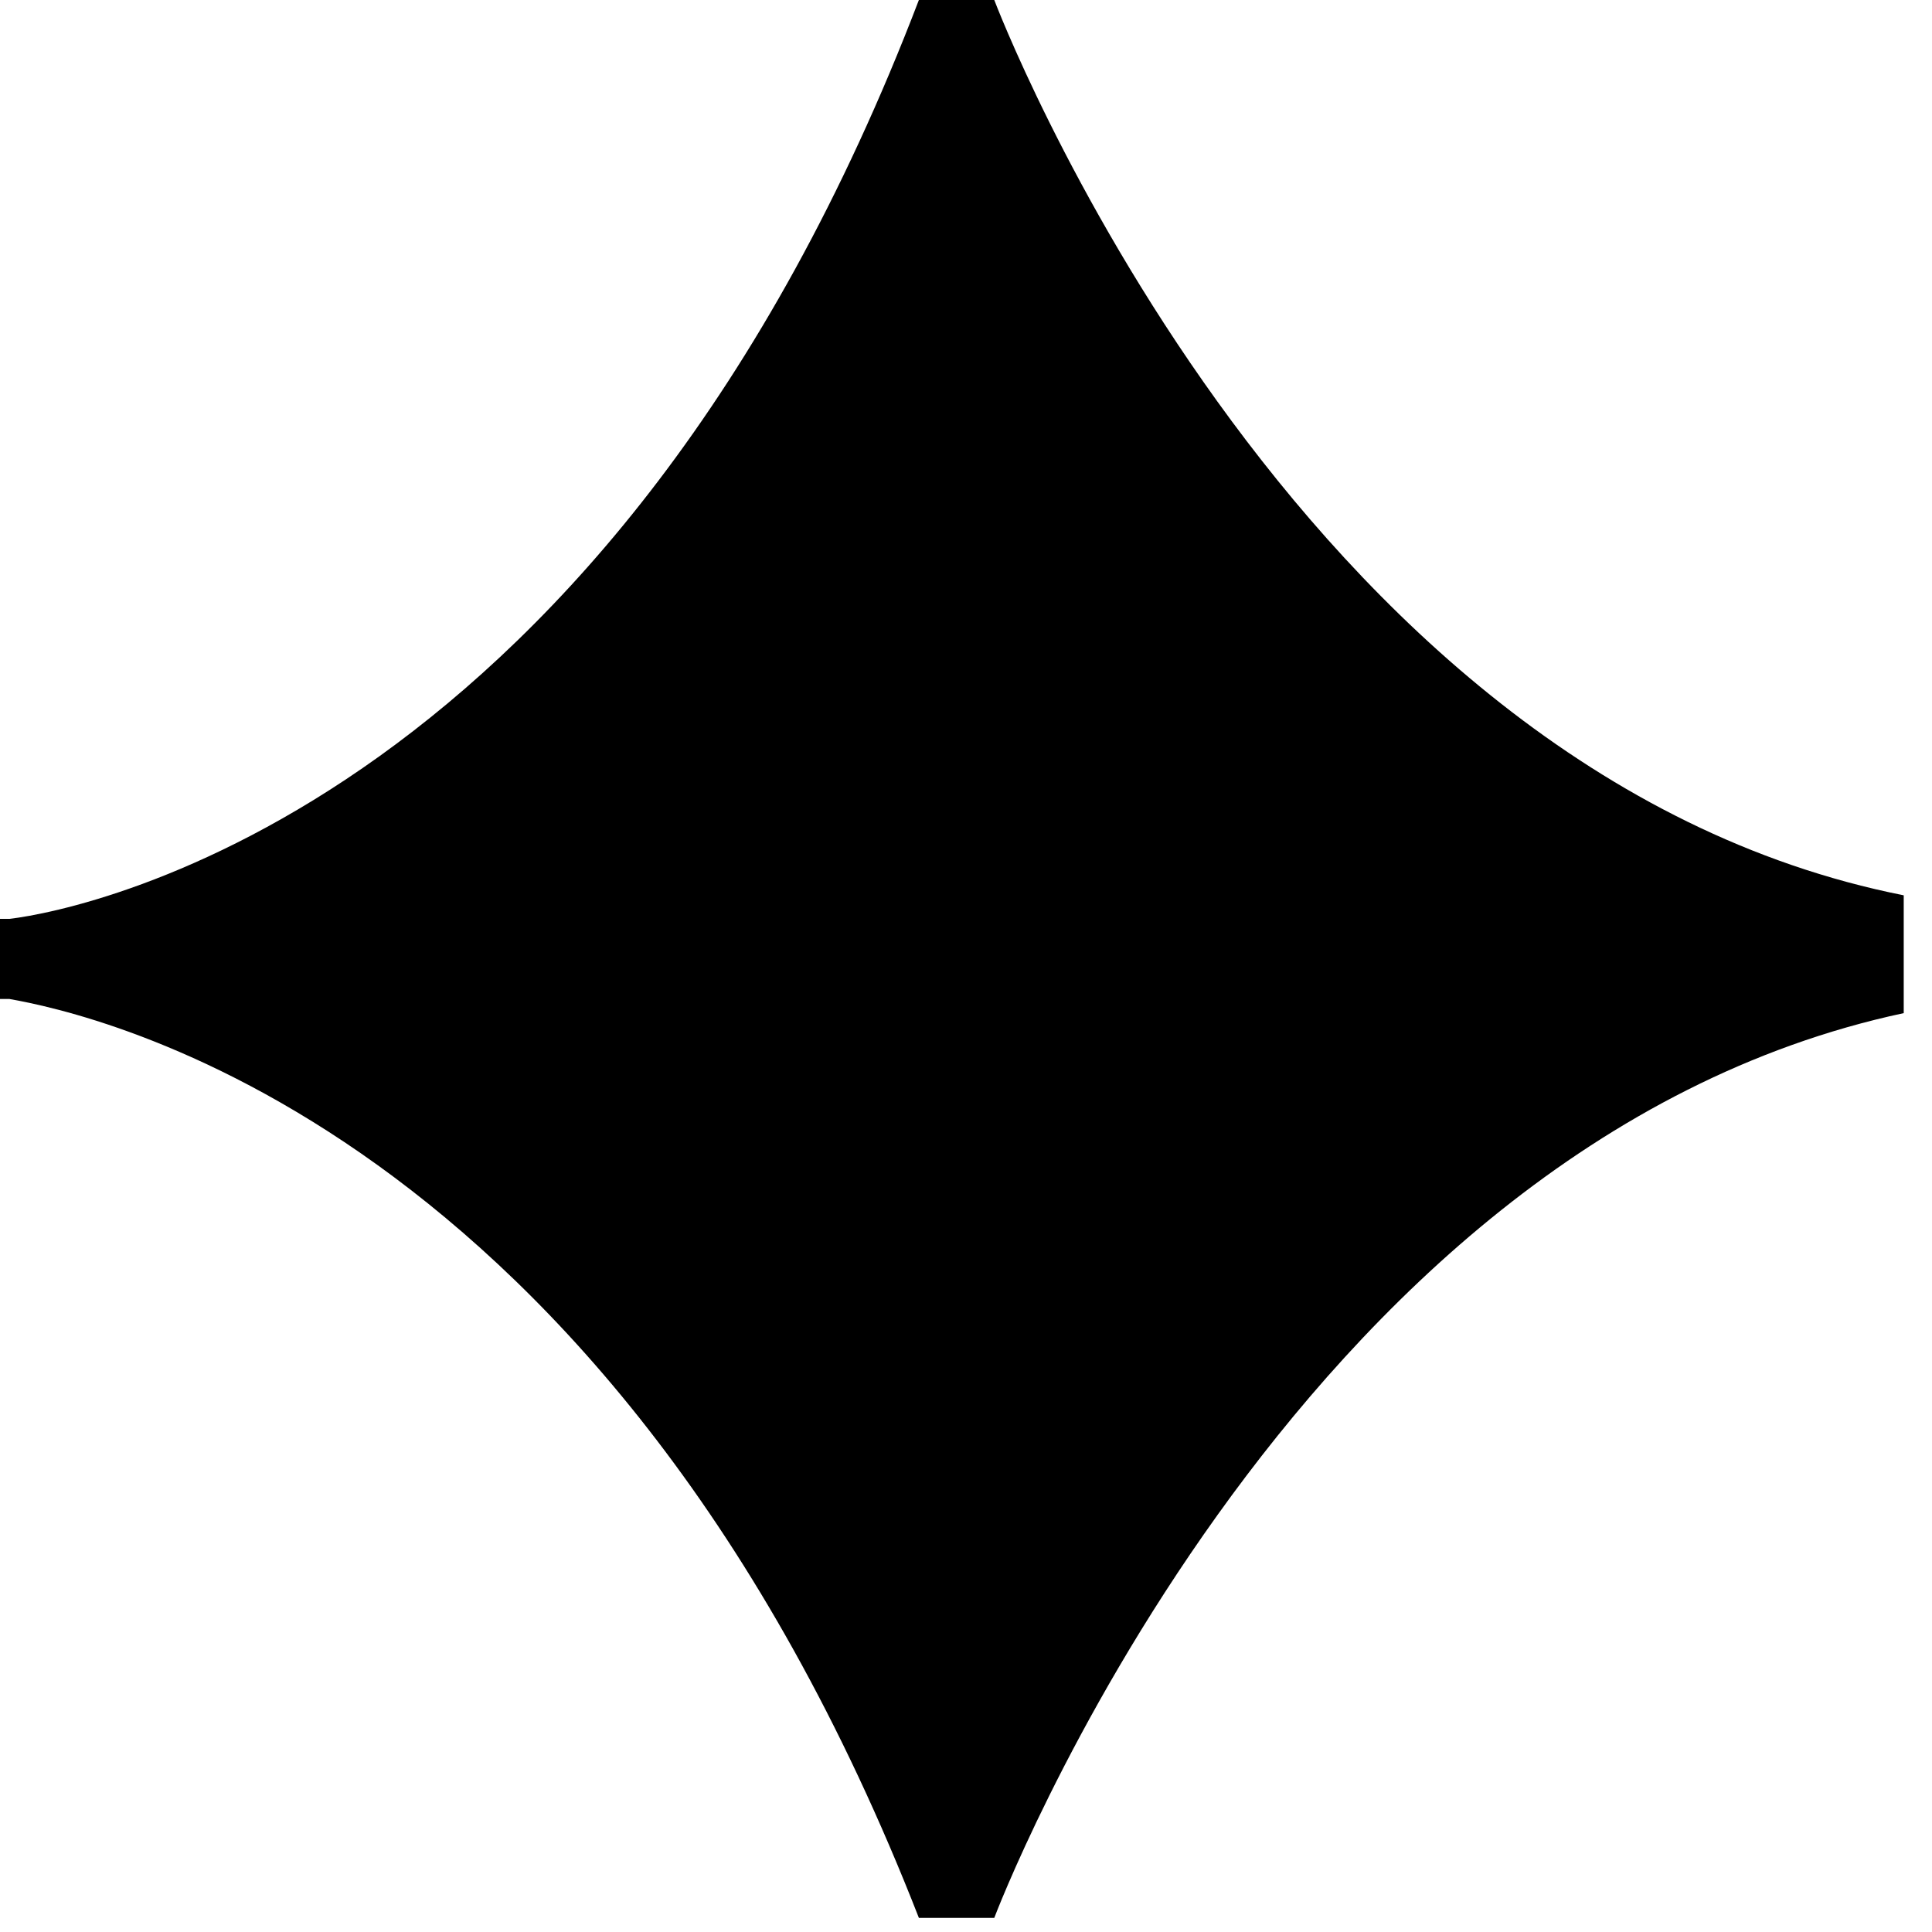 <?xml version="1.0" encoding="UTF-8"?> <svg xmlns="http://www.w3.org/2000/svg" width="41" height="41" viewBox="0 0 41 41" fill="none"><g clip-path="url(#clip0_197_28)"><path d="M21.1 0H19.5C13 17 1.9 19.3 0.2 19.5H0V21.2H0.2C1.9 21.5 12.9 23.8 19.5 40.7H21.1C21.1 40.7 27.3 24.3 40.4 21.5V21.1V19.4V19C27.3 16.4 21.1 0 21.1 0Z" fill="black"></path></g><defs><clipPath id="clip0_197_28"><rect width="40.4" height="40.8" fill="white"></rect></clipPath></defs></svg> 